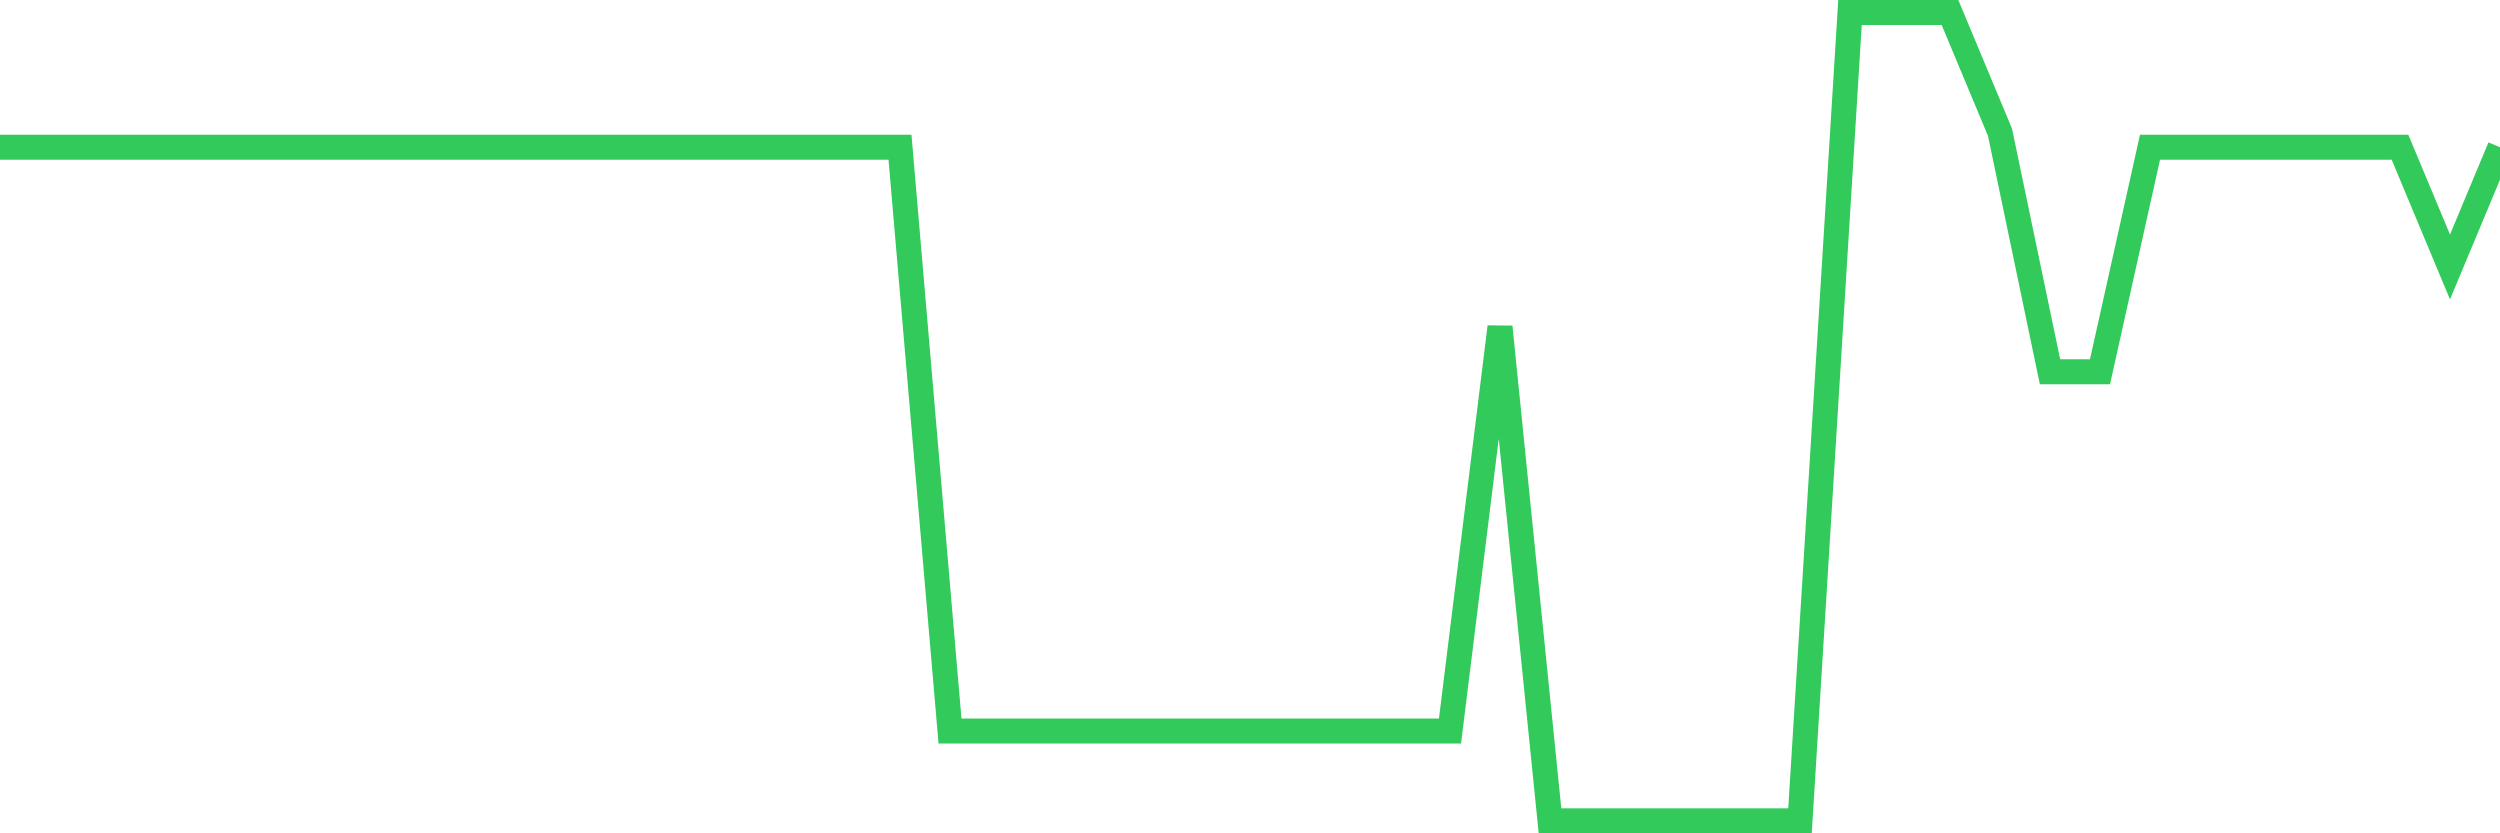 <svg
  xmlns="http://www.w3.org/2000/svg"
  xmlns:xlink="http://www.w3.org/1999/xlink"
  width="120"
  height="40"
  viewBox="0 0 120 40"
  preserveAspectRatio="none"
>
  <polyline
    points="0,7.067 2.4,7.067 4.8,7.067 7.2,7.067 9.6,7.067 12,7.067 14.4,7.067 16.8,7.067 19.2,7.067 21.6,7.067 24,7.067 26.4,7.067 28.8,7.067 31.2,7.067 33.6,7.067 36,7.067 38.4,7.067 40.8,7.067 43.2,7.067 45.6,35.089 48,35.089 50.4,35.089 52.8,35.089 55.2,35.089 57.6,35.089 60,35.089 62.4,35.089 64.8,35.089 67.2,35.089 69.6,35.089 72,15.689 74.4,39.4 76.8,39.4 79.2,39.4 81.6,39.4 84,39.4 86.4,39.4 88.8,0.6 91.2,0.6 93.6,0.6 96,6.348 98.4,17.844 100.8,17.844 103.2,7.067 105.6,7.067 108,7.067 110.4,7.067 112.8,7.067 115.2,7.067 117.6,12.815 120,7.067"
    fill="none"
    stroke="#32ca5b"
    stroke-width="1.2"
  >
  </polyline>
</svg>